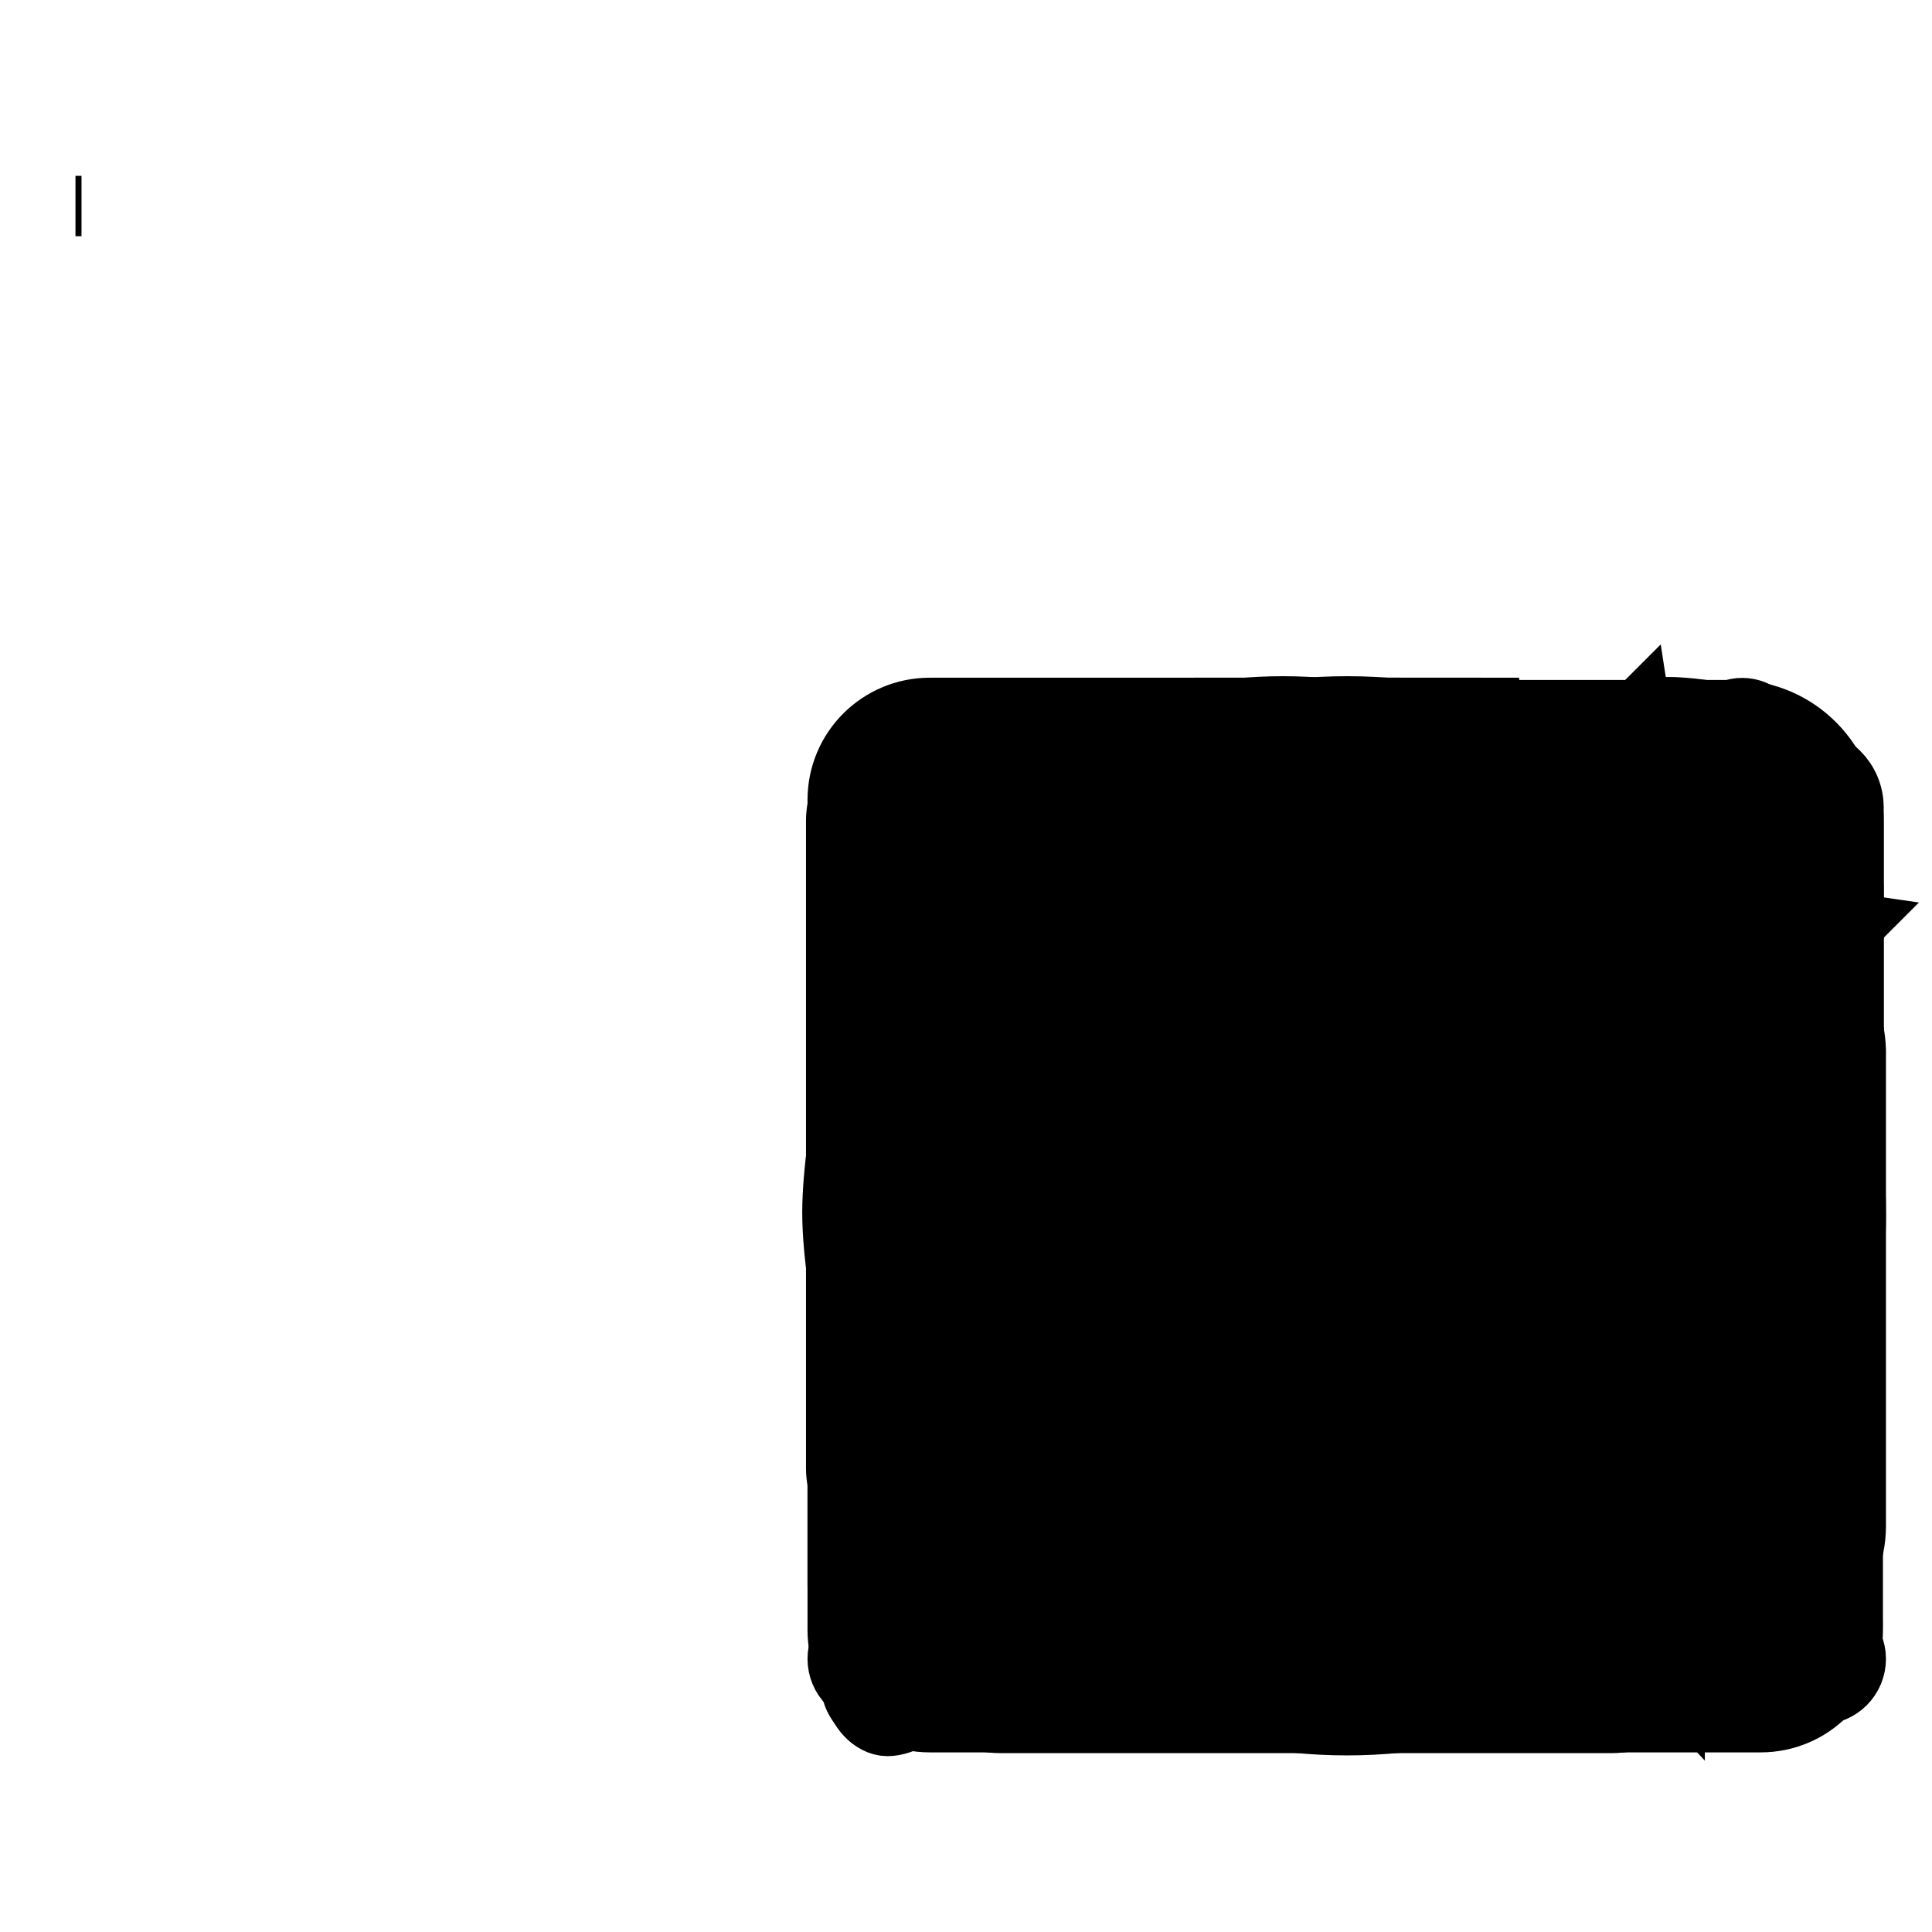 <?xml version="1.0" encoding="utf-8"?>
<!-- Svg Vector Icons : http://www.onlinewebfonts.com/icon -->
<!DOCTYPE svg PUBLIC "-//W3C//DTD SVG 1.1//EN" "http://www.w3.org/Graphics/SVG/1.1/DTD/svg11.dtd">
<svg version="1.1" xmlns="http://www.w3.org/2000/svg" xmlns:xlink="http://www.w3.org/1999/xlink" x="0px" y="0px" viewBox="0 0 256 256" enable-background="new 0 0 256 256" xml:space="preserve">
<g><g><path stroke-width="8" fill-opacity="0" stroke="#000000"  d="M206.1,216.6h-88.5c-3.6,0-6.6-2.9-6.6-6.6v-64.5c0-3.6,2.9-6.6,6.6-6.6h88.5c3.6,0,6.6,2.9,6.6,6.6v64.5C212.7,213.7,209.8,216.6,206.1,216.6L206.1,216.6z M124.2,203.5h75.4v-51.4h-75.4V203.5L124.2,203.5z M239,167.4h-11c-3.6,0-6.6-2.9-6.6-6.6c0-3.6,2.9-6.6,6.6-6.6h4.5v-40.8h-62.6v12.3c0,3.6-2.9,6.5-6.6,6.5s-6.6-2.9-6.6-6.5V107c0-3.6,2.9-6.6,6.6-6.6H239c3.6,0,6.6,2.9,6.6,6.6v53.9C245.5,164.5,242.6,167.4,239,167.4L239,167.4z"/><path stroke-width="8" fill-opacity="0" stroke="#000000"  d="M238.9,221.9c0,3.3-2.7,6-6.1,6.1c-5.1,0.1-6.2-6.1-6.2-6.1c-2.9-23.5-22.5-41.8-46.7-42.6c-0.5,0-1,0.1-1.6,0.1c-0.5,0-1,0-1.5-0.1c-24.1,0.8-43.8,19.1-46.7,42.6c0,0-0.7,6.1-6.2,6.1c-3.3,0-6.1-2.7-6.1-6.1c0,0,0.1-2.1,0.4-2.8c3.1-21.3,17-39,36.1-47.2c-11.2-7.7-18.6-20.6-18.6-35.2c0-23.5,19.1-42.6,42.6-42.6c23.5,0,42.6,19.1,42.6,42.6c0,14.6-7.4,27.5-18.6,35.2c19.3,8.3,33.4,26.3,36.2,47.8c0.1,0.5,0.3,1.1,0.3,1.7L238.9,221.9L238.9,221.9L238.9,221.9z M208.7,136.7c0-16.8-13.6-30.4-30.4-30.4c-16.8,0-30.4,13.6-30.4,30.4c0,16.8,13.6,30.4,30.4,30.4C195.1,167.1,208.7,153.5,208.7,136.7L208.7,136.7L208.7,136.7z"/><path stroke-width="8" fill-opacity="0" stroke="#000000"  d="M241.7,224.3c-4.9,4.9-12.9,4.9-17.8,0l-22.3-22.3c-9.2,5.9-20,9.4-31.6,9.4c-32.5,0-58.9-26.3-58.9-58.9c0-32.5,26.3-58.9,58.9-58.9s58.9,26.3,58.9,58.9c0,11.7-3.5,22.5-9.4,31.6l22.3,22.3C246.7,211.4,246.7,219.4,241.7,224.3L241.7,224.3z M170,110.6c-23.2,0-42.1,18.8-42.1,42.1c0,23.2,18.8,42.1,42.1,42.1s42.1-18.8,42.1-42.1C212,129.4,193.2,110.6,170,110.6L170,110.6z"/><path stroke-width="8" fill-opacity="0" stroke="#000000"  d="M132.4,178.6c-2.5-26.6,54.5-26.6,54.5-26.6S153,162.5,157,180c3.3,14.7,61,15.3,79.5,15.1c5.9-10,9.4-21.7,9.4-34.2c0-37.1-30.2-67.2-67.4-67.2c-26.3,0-49.1,15-60.2,36.9c20.9-5.9,100.6-25.7,104.8,17.9c2.5,26.6-54.5,26.6-54.5,26.6s33.9-10.5,29.9-28.1c-3.4-15.1-64.1-15.3-80.9-15.1c-4.2,8.8-6.6,18.6-6.6,28.9c0,37.1,30.2,67.2,67.4,67.2c23.9,0,44.9-12.4,56.9-31.1C211.9,203.5,136.5,220.9,132.4,178.6z"/><path stroke-width="8" fill-opacity="0" stroke="#000000"  d="M220.1,184.6h-18.5c0.7,1.8,1.1,3.8,1.1,5.7h17.4c0.5,0,0.9-0.4,0.9-0.8v-4.1C221,184.9,220.6,184.6,220.1,184.6L220.1,184.6z M220.1,167.7H194c-0.8,2.2-2.3,4.5-4.5,5.8h30.6c0.5,0,0.9-0.4,0.9-0.8v-4.1C221,168.1,220.6,167.7,220.1,167.7L220.1,167.7z M220.1,150.8h-28.9c0.5,1.4,0.8,3,1,4.7c0.3,0.3,0.6,0.6,0.9,1h27c0.5,0,0.9-0.4,0.9-0.8v-4.1C221,151.2,220.6,150.8,220.1,150.8L220.1,150.8z M186.5,181.1h-2.9c-2.5,0-4.5-2-4.5-4.4c0-1,0.4-2,1.2-2.7c1.4-1.4,2.8-3.3,3.7-5.5l0.9-2l1.6,1.1c0.5-0.5,1.7-2.5,1.7-4.1c0-1.6-0.1-2.3-0.2-2.6l-2,0.5l-0.2-2.2c-0.1-9-3.3-13-10.2-13c-8.7,0-10.1,6.2-10.2,12.9l0,2.1l-2-0.4c-0.1,0.3-0.2,1-0.2,2.6c0,1.6,1.1,3.6,1.8,4.1l1.4-0.8l0.8,1.8c1,2.2,2.3,4.1,3.7,5.5c0.7,0.7,1.2,1.7,1.2,2.7c0,2.5-2,4.4-4.5,4.4h-2.9c-5.2,0-9.5,4.2-9.5,9.3v3.1c0,1,0.8,1.7,1.8,1.7h37.5c1,0,1.8-0.8,1.8-1.7v-3.1C196,185.3,191.7,181.1,186.5,181.1L186.5,181.1z M125.4,112.1h87c3.8,0,7.2,2,9,5.2h4.5c-2.1-5.4-7.4-9.2-13.5-9.2h-87c-7.9,0-14.4,6.3-14.4,14.1v63c0,6.6,4.7,12.2,11.1,13.7v-4.1c-4.2-1.3-7-5.2-7-9.6v-63C115.1,116.6,119.7,112.1,125.4,112.1L125.4,112.1z M241.6,129.2c-2.7-2.7-6.3-4.1-10.2-4.1h-86.9c-7.9,0-14.4,6.3-14.4,14.1v63c0,7.8,6.5,14.1,14.4,14.1h87c7.9,0,14.4-6.3,14.4-14.1v-63C245.8,135.4,244.3,131.9,241.6,129.2L241.6,129.2z M241.7,202.2c0,5.6-4.6,10.1-10.3,10.1h-86.9c-5.7,0-10.3-4.6-10.3-10.1v-63c0-5.6,4.6-10.1,10.3-10.1h87c5.7,0,10.3,4.6,10.3,10.1L241.7,202.2L241.7,202.2z"/><path stroke-width="8" fill-opacity="0" stroke="#000000"  d="M132,150.5c0,5.3,4.3,9.5,9.5,9.5c5.3,0,9.5-4.3,9.5-9.5c0-5.2-4.3-9.5-9.5-9.5C136.2,141,132,145.3,132,150.5L132,150.5z M136.7,150.5c0-2.7,2.2-4.8,4.8-4.8c2.7,0,4.9,2.2,4.9,4.8s-2.2,4.8-4.9,4.8C138.8,155.3,136.7,153.2,136.7,150.5L136.7,150.5z M202.9,150.5c0,5.3,4.2,9.5,9.5,9.5s9.5-4.3,9.5-9.5c0-5.2-4.2-9.5-9.5-9.5S202.9,145.3,202.9,150.5L202.9,150.5z M207.6,150.5c0-2.7,2.2-4.8,4.8-4.8c2.7,0,4.9,2.2,4.9,4.8s-2.2,4.8-4.9,4.8C209.8,155.3,207.6,153.2,207.6,150.5L207.6,150.5z M110.8,108.7v85.9c0,4.4,3.5,7.9,7.9,7.9h84.1l19.1,20.6v-20.6h15.8c4.4,0,7.9-3.5,7.9-7.9v-85.9c0-4.4-3.5-7.9-7.9-7.9h-119C114.3,100.8,110.8,104.3,110.8,108.7L110.8,108.7z M115.4,193.8v-84.3c0-2.2,1.8-4,4-4h117.3c2.2,0,4,1.8,4,4v84.3c0,2.2-1.8,4-4,4h-19.6v13.8l-12.9-13.8h-84.8C117.2,197.8,115.4,196,115.4,193.8L115.4,193.8L115.4,193.8z M167.5,150.5c0,5.3,4.3,9.5,9.5,9.5c5.3,0,9.5-4.3,9.5-9.5c0-5.2-4.3-9.5-9.5-9.5C171.7,141,167.5,145.3,167.5,150.5L167.5,150.5z M172.1,150.5c0-2.7,2.2-4.8,4.8-4.8s4.9,2.2,4.9,4.8s-2.2,4.8-4.9,4.8C174.3,155.3,172.1,153.2,172.1,150.5L172.1,150.5z"/><path stroke-width="8" fill-opacity="0" stroke="#000000"  d="M141.4,153.1c-16,0-29.1-13-29.1-29.1c0-16,13-29.1,29.1-29.1c16,0,29.1,13,29.1,29.1C170.4,140.1,157.4,153.1,141.4,153.1L141.4,153.1z M141.4,103.8c-11.2,0-20.2,9.1-20.2,20.2c0,11.2,9.1,20.2,20.2,20.2s20.2-9.1,20.2-20.2C161.6,112.9,152.6,103.8,141.4,103.8L141.4,103.8z M215.5,153.1c-16,0-29.1-13-29.1-29.1c0-16,13-29.1,29.1-29.1c16,0,29.1,13,29.1,29.1C244.5,140.1,231.5,153.1,215.5,153.1L215.5,153.1z M215.5,103.8c-11.2,0-20.2,9.1-20.2,20.2c0,11.2,9.1,20.2,20.2,20.2c11.2,0,20.2-9.1,20.2-20.2C235.7,112.9,226.6,103.8,215.5,103.8L215.5,103.8z M141.1,227c-16,0-29.1-13-29.1-29.1c0-16,13-29.1,29.1-29.1c16,0,29.1,13,29.1,29.1C170.2,214,157.1,227,141.1,227L141.1,227z M141.1,177.7c-11.2,0-20.2,9.1-20.2,20.2c0,11.2,9.1,20.2,20.2,20.2s20.2-9.1,20.2-20.2C161.3,186.8,152.3,177.7,141.1,177.7L141.1,177.7z M215.2,227c-16,0-29.1-13-29.1-29.1c0-16,13-29.1,29.1-29.1c16,0,29.1,13,29.1,29.1C244.2,214,231.2,227,215.2,227L215.2,227z M215.2,177.7c-11.2,0-20.2,9.1-20.2,20.2c0,11.2,9.1,20.2,20.2,20.2c11.2,0,20.2-9.1,20.2-20.2C235.4,186.8,226.3,177.7,215.2,177.7L215.2,177.7z"/><path stroke-width="8" fill-opacity="0" stroke="#000000"  d="M178.5,228.6c-9.1,0-17.8-1.8-26.1-5.3c-8-3.4-15.1-8.3-21.3-14.5c-6.2-6.2-11-13.4-14.4-21.4c-3.5-8.3-5.3-17.1-5.3-26.3s1.8-17.9,5.3-26.3c3.4-8,8.2-15.2,14.4-21.4c6.2-6.2,13.3-11.1,21.3-14.5c8.3-3.5,17.1-5.3,26.1-5.3s17.8,1.8,26.1,5.3c8,3.4,15.1,8.3,21.3,14.5s11,13.4,14.4,21.4c3.5,8.3,5.3,17.1,5.3,26.3s-1.8,17.9-5.3,26.3c-3.4,8-8.2,15.2-14.4,21.4c-6.2,6.2-13.3,11.1-21.3,14.4C196.3,226.8,187.5,228.6,178.5,228.6L178.5,228.6z M178.5,101.9c-15.8,0-30.6,6.2-41.7,17.4c-11.1,11.2-17.3,26.1-17.3,41.9c0,15.8,6.1,30.7,17.3,41.9c11.2,11.2,26,17.4,41.7,17.4s30.6-6.2,41.7-17.4c11.2-11.2,17.3-26.1,17.3-41.9c0-15.8-6.1-30.7-17.3-41.9C209.1,108,194.2,101.9,178.5,101.9L178.5,101.9z M211.2,168.2h-37v-48.5h8.1v40.4h28.9L211.2,168.2L211.2,168.2z"/><path stroke-width="8" fill-opacity="0" stroke="#000000"  d="M220.3,131.4c-2.4,0-4.3,1.9-4.3,4.3v81.4c0,1.4-1.2,2.6-2.6,2.6h-80.8c-1.4,0-2.6-1.2-2.6-2.6V113.6c0-1.4,1.2-2.6,2.6-2.6h61.3c2.4,0,4.3-1.9,4.3-4.3c0-2.4-1.9-4.3-4.3-4.3h-61.3c-6.2,0-11.2,5-11.2,11.2v103.5c0,6.2,5,11.2,11.2,11.2h80.9c6.2,0,11.2-5,11.2-11.2v-81.4C224.6,133.3,222.7,131.4,220.3,131.4L220.3,131.4z M233.9,95.1c-1.7-1.7-4.4-1.7-6.1,0L170.9,152c-1.7,1.7-1.7,4.4,0,6.1c0.8,0.8,2,1.3,3,1.3c1.1,0,2.2-0.4,3-1.3l56.9-56.9C235.6,99.5,235.6,96.8,233.9,95.1L233.9,95.1z"/><path stroke-width="8" fill-opacity="0" stroke="#000000"  d="M118.2,203.6h120.3c1.7,0,3.2-0.8,4-2.2c4.1-6.9,4.1-14.3,0.1-21.5c-1.7-3.1-3.8-5.4-5.3-6.8c-0.3-20.2-4.7-35-13.3-45.1c-9-10.5-22.3-16-41-16.8v-8h2.6c2.6,0,4.7-2.1,4.7-4.7c0-2.6-2.1-4.7-4.7-4.7H171c-2.6,0-4.7,2.1-4.7,4.7c0,2.6,2.1,4.7,4.7,4.7h2.6v7.9c-1.2,0-2.6,0.1-3.9,0.2c-2.6,0.2-4.5,2.5-4.2,5.1s2.5,4.5,5.1,4.3c2.5-0.2,5.2-0.3,7.9-0.3c18.1,0,30.7,4.5,38.5,13.6c7.4,8.7,11,22.1,11,41.1c0,1.4,0.6,2.8,1.8,3.7c0,0,2.9,2.3,4.8,5.8c1.8,3.4,2.2,6.6,1,9.7H121.2c-1.3-3.4-1-7,0.9-10.2c1.8-3.1,4.4-4.9,4.6-5c1.4-0.8,2.2-2.3,2.2-3.9c0-24.6,5.9-39.8,18.7-47.7c2.2-1.4,2.9-4.2,1.5-6.5c-1.4-2.2-4.3-2.9-6.5-1.5c-8.1,5.1-14.2,12.6-18,22.3c-3.3,8.4-5,18.6-5.1,31c-1.5,1.3-3.6,3.4-5.3,6.2c-2.9,4.7-5.3,12.4-0.3,22.1C114.8,202.7,116.4,203.6,118.2,203.6L118.2,203.6z M241.2,215.1H115.7c-2.6,0-4.7,2.1-4.7,4.7c0,2.6,2.1,4.7,4.7,4.7h125.5c2.6,0,4.7-2.1,4.7-4.7C245.9,217.3,243.8,215.1,241.2,215.1L241.2,215.1z M207.3,155c0,2.6,2.1,4.7,4.7,4.7c2.6,0,4.7-2.1,4.7-4.7c0-13.8-13.8-21.4-14.4-21.7c-2.3-1.2-5.1-0.4-6.4,1.9s-0.4,5.1,1.9,6.3C197.9,141.6,207.3,146.8,207.3,155L207.3,155z"/><path stroke-width="8" fill-opacity="0" stroke="#000000"  d="M166.7,182.9c30.3,0,53.7-17.3,53.4-42.9c0-22.7-24-40.8-54.3-40.8S111,117.2,111,140c0,14.1,6.9,29.2,21.4,36.6c0,0.1,0,0.1,0,0.2c0,6.1-5.1,14.6-7.1,18l0,0c-0.2,0.4-0.3,0.8-0.3,1.2c0,1.7,1.4,3.1,3.1,3.1c0.2,0,0.7,0,0.8,0c0,0,0,0,0,0c10.7-1.8,26.5-13.8,28.9-16.6c2.4,0.4,4,0.4,6,0.4C164.8,182.9,165.7,182.9,166.7,182.9L166.7,182.9z M154.4,173.9l-5.4,4.5c-1.3,1.4-6.6,5.9-11.3,8.9c2.8-8.1,2.7-10.6,2.7-10.6l0.4-5.1l-4.6-2.3c-11.6-5.9-16.8-18.3-16.8-29.1c0-18,20.8-32.4,46.4-32.4c25.6,0,45.9,14.4,45.9,32.4c-0.1,20-19.1,34.7-44.7,34.7c0,0-3.9,0.1-7.9-0.4L154.4,173.9L154.4,173.9z M245.3,173.8c0-11.4-4.4-20-15.5-26.5c-0.3,3-1.1,6.3-2.1,9.1c7.2,5,9.2,10,9.2,17.4c0,9.1-4.2,15.6-14,20.6l-4.2,2.1c0,0,0.4,10.7,1.1,13.5c-8.2-6-11-11-11-11l-4.4,0.7c-1.7,0.2-6.5,0.3-6.5,0.3c-11.4,0-19.8-2.7-27-8.4c2-0.1-11.7-0.1-12,0.1c8.3,10.2,21.9,16.6,39,16.6c0.9,0,1.7,0,2.5,0c1.7,0,3.2,0,5.2-0.4c2,2.5,13.4,13.3,22.6,14.8c0,0,0,0,0,0c0.1,0,0.5,0,0.7,0c1.5,0,2.7-1.2,2.7-2.7c0-0.4-0.1-0.7-0.2-1.1l0,0c-1.7-3-4.5-11.8-4.5-17.1c0-0.1,0-0.1,0-0.2C239.5,195.4,245.3,186.1,245.3,173.8L245.3,173.8z"/><path stroke-width="8" fill-opacity="0" stroke="#000000"  d="M220.7,183.9c0.5-0.7,3.4-4.1-0.5-8c-0.8-0.7-8.3-8.2-20.7-12.7c0.3-0.3,13.3-8.9,15.8-26.2c0.2-2.4,3.2-25.5-19.6-38.7c-1.6-0.7-19.5-10.9-39.5,1.7c-2,1.4-15.6,11-16.9,29c-0.2,1.7-1.7,21.8,16.1,34c0,0-40.3,13.4-41.1,59.3c0.1,1.5,1.1,5,5.1,5.4c1.1-0.1,5.7,0,5.9-6.1c0-2.3-0.3-25.1,21-41.2c1.8-1.3,16.7-13.4,40.6-9.4c2.8,0.6,15.3,2.7,26.3,13.4C213.8,184.7,217.4,187.2,220.7,183.9L220.7,183.9z M177.6,159.3c-15.3,0-27.8-12.5-27.8-27.8c0-15.4,12.4-27.8,27.8-27.8c15.3,0,27.8,12.5,27.8,27.8C205.3,146.9,192.9,159.3,177.6,159.3L177.6,159.3z M237.1,202.9h-9.4v-9.7c-0.9-4.2-5-4.5-5.5-4.6c-5.2,0.8-5.1,4.7-5.1,4.7v9.6c0,0-7.7,0-9.1,0c-5,0.3-5.3,4.4-5.3,5.3c0.3,5,4.4,5.4,4.4,5.4l10,0c0,0-0.1,8.8,0,9.9c0.7,3.8,4,4.1,5.1,4.1c5.2-0.5,5.4-4.9,5.4-4.9l0.1-9.2h9.9c3.8-1,4-4.5,4.1-5.6C241.2,202.8,237.1,202.9,237.1,202.9L237.1,202.9z"/><path stroke-width="8" fill-opacity="0" stroke="#000000"  d="M178.4,130.8c2.2,0,4.3,0.2,6.3,0.7l-1.1-7c-1.7-0.2-3.5-0.4-5.3-0.4c-20.4,0-37,16.6-37,37s16.6,37,37,37c20.5,0,37-16.6,37-37c0-1.8-0.1-3.5-0.4-5.3l-7-1.1c0.4,2,0.7,4.2,0.7,6.3c0,16.7-13.6,30.3-30.3,30.3c-16.7,0-30.3-13.6-30.3-30.3C148.1,144.3,161.7,130.8,178.4,130.8L178.4,130.8z M196.4,137.4l-17.1,17.1c-0.3,0-0.6-0.1-0.9-0.1c-3.7,0-6.7,3-6.7,6.7c0,0.3,0,0.6,0.1,0.9l0,0l0.1,0.1c0.4,2.9,2.7,5.2,5.6,5.6l0.1,0.1l0,0c0.3,0,0.6,0.1,0.9,0.1c3.7,0,6.7-3,6.7-6.7c0-0.3,0-0.6-0.1-0.9l17.1-17.1l19.8,3l23.8-23.8l-24.9-3.6l-5.1,5.1l18.4,2.5l-14.3,13.2l-18-2.1l-2.6-18.4l13.4-12.7l3.1,17.5l5.3-5.3l-3.8-24.8l-23.8,23.8L196.4,137.4L196.4,137.4z M237.5,147.6c1,4.3,1.5,8.9,1.5,13.5c0,33.5-27.1,60.6-60.6,60.6c-33.5,0-60.6-27.1-60.6-60.6s27.1-60.6,60.6-60.6c4.6,0,9.2,0.5,13.5,1.5l5.5-5.5c-6-1.8-12.4-2.7-19-2.7c-37.2,0-67.3,30.2-67.3,67.3c0,37.2,30.2,67.4,67.3,67.4c37.2,0,67.4-30.2,67.4-67.4c0-6.6-1-13-2.7-19L237.5,147.6L237.5,147.6z"/><path stroke-width="8" fill-opacity="0" stroke="#000000"  d="M237.2,126.5c-2.9-4.7-6.4-9.3-10.7-13.6c-4.4-4.3-9.1-7.9-13.9-10.7l8.5-8.5c0,0,12.2,0,18.4,6.1c6.1,6.1,6.1,18.4,6.1,18.4L237.2,126.5L237.2,126.5z M161.9,202.9h-25.6v-25.5l3.1-3.1c5.2,2.5,10.4,5.9,15,10.5s8.1,9.8,10.5,15L161.9,202.9L161.9,202.9z M230.2,133.6l-57.8,58.9c-3-4.9-6.7-9.8-11.2-14.2c-4.6-4.5-9.5-8.2-14.5-11.2l59-57.9c5,2.3,9.9,5.6,14.4,10.1C224.5,123.7,227.8,128.6,230.2,133.6L230.2,133.6z M127.8,110.6v100.9h100.9v-42l16.8-16.8V216c0,6.8-5.5,12.2-12.2,12.2H123.2c-6.7,0-12.2-5.5-12.2-12.2V106c0-6.8,5.5-12.2,12.2-12.2h63.4l-16.8,16.8H127.8L127.8,110.6z"/><path stroke-width="8" fill-opacity="0" stroke="#000000"  d="M223.7,103.4h-26.4v-9.6h-35.1v9.6h-26.4v9.5h87.8L223.7,103.4L223.7,103.4z M223.9,120.3h-96.7v14h8.8v93.8h88v-93.8h8.7v-14H223.9L223.9,120.3L223.9,120.3z M161.3,214.5h-11.9v-80.4h11.9V214.5L161.3,214.5z M185.8,214.5H174v-80.4h11.9V214.5L185.8,214.5z M210.8,214.5h-11.9v-80.4h11.9V214.5L210.8,214.5z"/><path stroke-width="8" fill-opacity="0" stroke="#000000"  d="M199.4,183.3c0.7,0.5,3.1,0.8,3.9,0.8c4.1,0,4.1-5.3,4-5.7c-0.3-1.2-1.5-3.1-2.5-3.8l0,0c-4.6-3.1-9.7-5.6-15.1-7.3c12.5-6.5,21-19.5,21-34.6c0-21.5-17.4-38.9-38.9-38.9c-21.5,0-38.9,17.4-38.9,38.9c0,15.1,8.5,28.1,21,34.6c-23.7,7.6-40.9,29.7-41.1,55.9c0,0,0,0.3,0,0.3c0.1,2,2.1,4.3,4.2,4.3c2,0,5.3-1.8,5.4-3.8c0-28.3,20.7-49.4,49-49.4C181.9,174.5,191.2,177.8,199.4,183.3L199.4,183.3L199.4,183.3L199.4,183.3L199.4,183.3z M142.4,132.7c0-16.2,13.2-29.4,29.4-29.4c16.2,0,29.4,13.1,29.4,29.4c0,16.2-13.2,29.4-29.4,29.4C155.5,162,142.4,148.9,142.4,132.7L142.4,132.7L142.4,132.7L142.4,132.7z M242.2,190c1.1-1.1,1.7-2.5,1.8-4.1c0.1-1.6-0.5-3-1.6-4.1c-1.1-1.1-2.5-1.6-4-1.6c-1.6,0-2.9,0.6-4,1.7l-25.9,25.9l-8.9-8.8c-1.1-1.1-2.5-1.7-4-1.7c-1.6,0-2.9,0.5-4,1.6c-1.1,1.1-1.7,2.4-1.7,3.9c0,1.5,0.5,2.8,1.6,3.9l12.8,12.9c1.1,1.1,2.6,1.6,4.3,1.6c1.8,0,3.2-0.6,4.3-1.7l-0.4,0.4L242.2,190L242.2,190L242.2,190L242.2,190z"/><path stroke-width="8" fill-opacity="0" stroke="#000000"  d="M200.4,183.9c0.7,0.5,3.1,0.8,4,0.8c4.2,0,4.1-5.3,4-5.7c-0.3-1.2-1.5-3.1-2.5-3.8l0,0c-4.6-3.2-9.8-5.7-15.2-7.4c12.6-6.5,21.2-19.7,21.2-34.8c0-21.7-17.6-39.2-39.2-39.2c-21.7,0-39.2,17.6-39.2,39.2c0,15.1,8.6,28.3,21.2,34.8c-23.9,7.6-41.2,29.9-41.3,56.3c0,0,0,0.3,0,0.3c0.1,2,2.1,4.3,4.2,4.3s5.3-1.8,5.4-3.8c0-28.5,20.8-49.8,49.3-49.8C182.8,175.1,192.1,178.3,200.4,183.9L200.4,183.9L200.4,183.9L200.4,183.9L200.4,183.9z M143,132.9c0-16.3,13.2-29.6,29.6-29.6c16.3,0,29.6,13.2,29.6,29.6c0,16.3-13.2,29.6-29.6,29.6C156.2,162.5,143,149.3,143,132.9L143,132.9L143,132.9L143,132.9z"/><path stroke-width="8" fill-opacity="0" stroke="#000000"  d="M232.4,204.7c-0.6,0-1.9-0.1-2.3-0.6l-6.7-7.6c-1-1.1-1.1-3.8-0.2-5c0.9-1.3,3.9-1.4,4.8-0.3l6.7,7.6c1,1.1,0.3,3.6-0.5,4.8C233.7,204.4,233,204.7,232.4,204.7L232.4,204.7z M232.4,204.7L232.4,204.7h-56.2c-1.3,0-2.4-1.3-2.4-3c0-1.7,0.5-4.3,1.8-4.3h0.6h56.2c1.3,0,2.4,2.6,2.4,4.3C234.8,203.4,233.7,204.7,232.4,204.7L232.4,204.7z M176.5,209.9c0.6,0,1.9,0.1,2.3,0.6l6.7,7.6c1,1.1,1.1,3.8,0.2,5c-0.9,1.3-3.9,1.4-4.8,0.3l-6.7-7.6c-1-1.1-0.3-3.6,0.5-4.8C175.2,210.2,175.9,209.9,176.5,209.9L176.5,209.9z M176.5,209.9L176.5,209.9h56.2c1.3,0,2.4,1.3,2.4,3c0,1.7-0.5,4.3-1.8,4.3h-0.6h-56.2c-1.3,0-2.4-2.6-2.4-4.3C174.2,211.2,175.2,209.9,176.5,209.9L176.5,209.9z"/><path stroke-width="8" fill-opacity="0" stroke="#000000"  d="M10.8,27.3L10.8,27.3H10l0,0l0,0l0,0H10.8L10.8,27.3L10.8,27.3z M157.4,166.2h-30.5c-8.4,0-15.2,6.9-15.2,15.5v30.9c0,8.5,6.8,15.5,15.2,15.5h30.5c8.4,0,15.2-6.9,15.2-15.5v-30.9C172.6,173.1,165.8,166.2,157.4,166.2L157.4,166.2z M162.5,212.5c0,2.8-2.3,5.2-5.1,5.2h-30.5c-2.8,0-5.1-2.3-5.1-5.2v-30.9c0-2.8,2.3-5.2,5.1-5.2h30.5c2.8,0,5.1,2.3,5.1,5.2V212.5L162.5,212.5z M157.4,94.1h-30.5c-8.4,0-15.2,6.9-15.2,15.5v30.9c0,8.5,6.8,15.5,15.2,15.5h30.5c8.4,0,15.2-6.9,15.2-15.5v-30.9C172.6,101,165.8,94.1,157.4,94.1L157.4,94.1z M162.5,140.4c0,2.8-2.3,5.2-5.1,5.2h-30.5c-2.8,0-5.1-2.3-5.1-5.2v-30.9c0-2.8,2.3-5.2,5.1-5.2h30.5c2.8,0,5.1,2.3,5.1,5.2V140.4L162.5,140.4z M229.8,166.2h-30.5c-8.4,0-15.2,6.9-15.2,15.5v30.9c0,8.5,6.8,15.5,15.2,15.5h30.5c8.4,0,15.2-6.9,15.2-15.5v-30.9C245,173.1,238.2,166.2,229.8,166.2L229.8,166.2z M234.9,212.5c0,2.8-2.3,5.2-5.1,5.2h-30.5c-2.8,0-5.1-2.3-5.1-5.2v-30.9c0-2.8,2.3-5.2,5.1-5.2h30.5c2.8,0,5.1,2.3,5.1,5.2V212.5L234.9,212.5z M229.8,94.1h-30.5c-8.4,0-15.2,6.9-15.2,15.5v30.9c0,8.5,6.8,15.5,15.2,15.5h30.5c8.4,0,15.2-6.9,15.2-15.5v-30.9C245,101,238.2,94.1,229.8,94.1L229.8,94.1z M234.9,140.4c0,2.8-2.3,5.2-5.1,5.2h-30.5c-2.8,0-5.1-2.3-5.1-5.2v-30.9c0-2.8,2.3-5.2,5.1-5.2h30.5c2.8,0,5.1,2.3,5.1,5.2V140.4L234.9,140.4z"/><path stroke-width="8" fill-opacity="0" stroke="#000000"  d="M198.6,224.5L198.6,224.5c-2.5,0-4.9-1-6.4-2.7c-2.1-2.3-8.8-8.3-14.3-8.3c-5.4,0-12.2,6-14.2,8.2c-1.5,1.7-3.9,2.7-6.4,2.7c-1.2,0-2.3-0.2-3.3-0.7l-0.2-0.1l-16.6-9.3l-0.2-0.1c-3-2.1-4.2-6.3-2.7-9.6c0,0,1.5-3.5,1.5-6.7c0-9.7-7.9-17.6-17.6-17.6h-0.6c0,0-0.1,0-0.1,0c-2.8,0-5.1-2.5-5.8-6.3c0-0.3-1.4-7.6-1.4-13.3c0-5.7,1.3-13,1.4-13.3c0.7-3.9,3.1-6.4,5.9-6.3h0.6c9.7,0,17.6-7.9,17.6-17.6c0-3.2-1.5-6.7-1.5-6.7c-1.5-3.4-0.3-7.5,2.7-9.6l0.2-0.1l17.5-9.6l0.2-0.1c1-0.4,2.1-0.6,3.2-0.6c2.4,0,4.8,1,6.4,2.6c2.1,2.2,8.6,7.8,13.9,7.8c5.2,0,11.8-5.5,13.8-7.7c1.5-1.6,3.9-2.6,6.3-2.6c1.2,0,2.3,0.2,3.3,0.7l0.2,0.1l16.9,9.4l0.2,0.1c3,2.1,4.2,6.3,2.7,9.6c0,0-1.5,3.5-1.5,6.7c0,9.7,7.9,17.6,17.6,17.6h0.6c2.8-0.1,5.2,2.4,5.9,6.3c0,0.3,1.4,7.6,1.4,13.3c0,5.7-1.3,13-1.4,13.3c-0.7,3.9-3.1,6.4-5.9,6.3h-0.6c-9.7,0-17.6,7.9-17.6,17.6c0,3.2,1.5,6.7,1.5,6.7c1.5,3.4,0.3,7.5-2.7,9.6l-0.2,0.1l-17.2,9.5l-0.2,0.1C200.8,224.3,199.7,224.5,198.6,224.5L198.6,224.5z M198.1,216.4c0.1,0,0.3,0.1,0.5,0.1h0l16.1-8.9c-0.4-0.9-2.2-5.3-2.2-9.9c0-13.7,10.8-24.9,24.3-25.6c0.2-1.1,1.3-7.1,1.3-11.6c0-4.5-1.1-10.5-1.3-11.6c-13.5-0.7-24.3-11.9-24.3-25.6c0-4.6,1.8-9,2.2-9.9l-15.8-8.8c0,0,0,0-0.1,0c-0.3,0-0.5,0.1-0.6,0.1c-0.3,0.3-2.6,2.6-5.9,4.9c-4.9,3.4-9.5,5.2-13.7,5.2c-4.3,0-8.9-1.8-13.8-5.3c-3.3-2.4-5.6-4.7-5.9-5c-0.1,0-0.3-0.2-0.6-0.2c0,0,0,0,0,0l-16.4,9c0.4,0.9,2.2,5.3,2.2,9.9c0,13.7-10.8,24.9-24.3,25.6c-0.2,1.1-1.3,7.1-1.3,11.6s1.1,10.5,1.3,11.6c13.5,0.7,24.3,11.9,24.3,25.6c0,4.6-1.8,9-2.2,9.8l15.5,8.7h0c0.2,0,0.4-0.1,0.5-0.1c0.3-0.3,2.6-2.8,5.9-5.2c5-3.6,9.7-5.5,14.1-5.5c4.4,0,9.2,1.9,14.2,5.6C195.4,213.6,197.8,216.1,198.1,216.4L198.1,216.4z M178,184c-12.9,0-23.5-10.5-23.5-23.5c0-12.9,10.5-23.5,23.5-23.5s23.5,10.5,23.5,23.5C201.4,173.5,190.9,184,178,184L178,184z M178,145c-8.5,0-15.5,6.9-15.5,15.5S169.4,176,178,176c8.5,0,15.5-6.9,15.5-15.5S186.5,145,178,145L178,145z"/></g></g>
</svg>